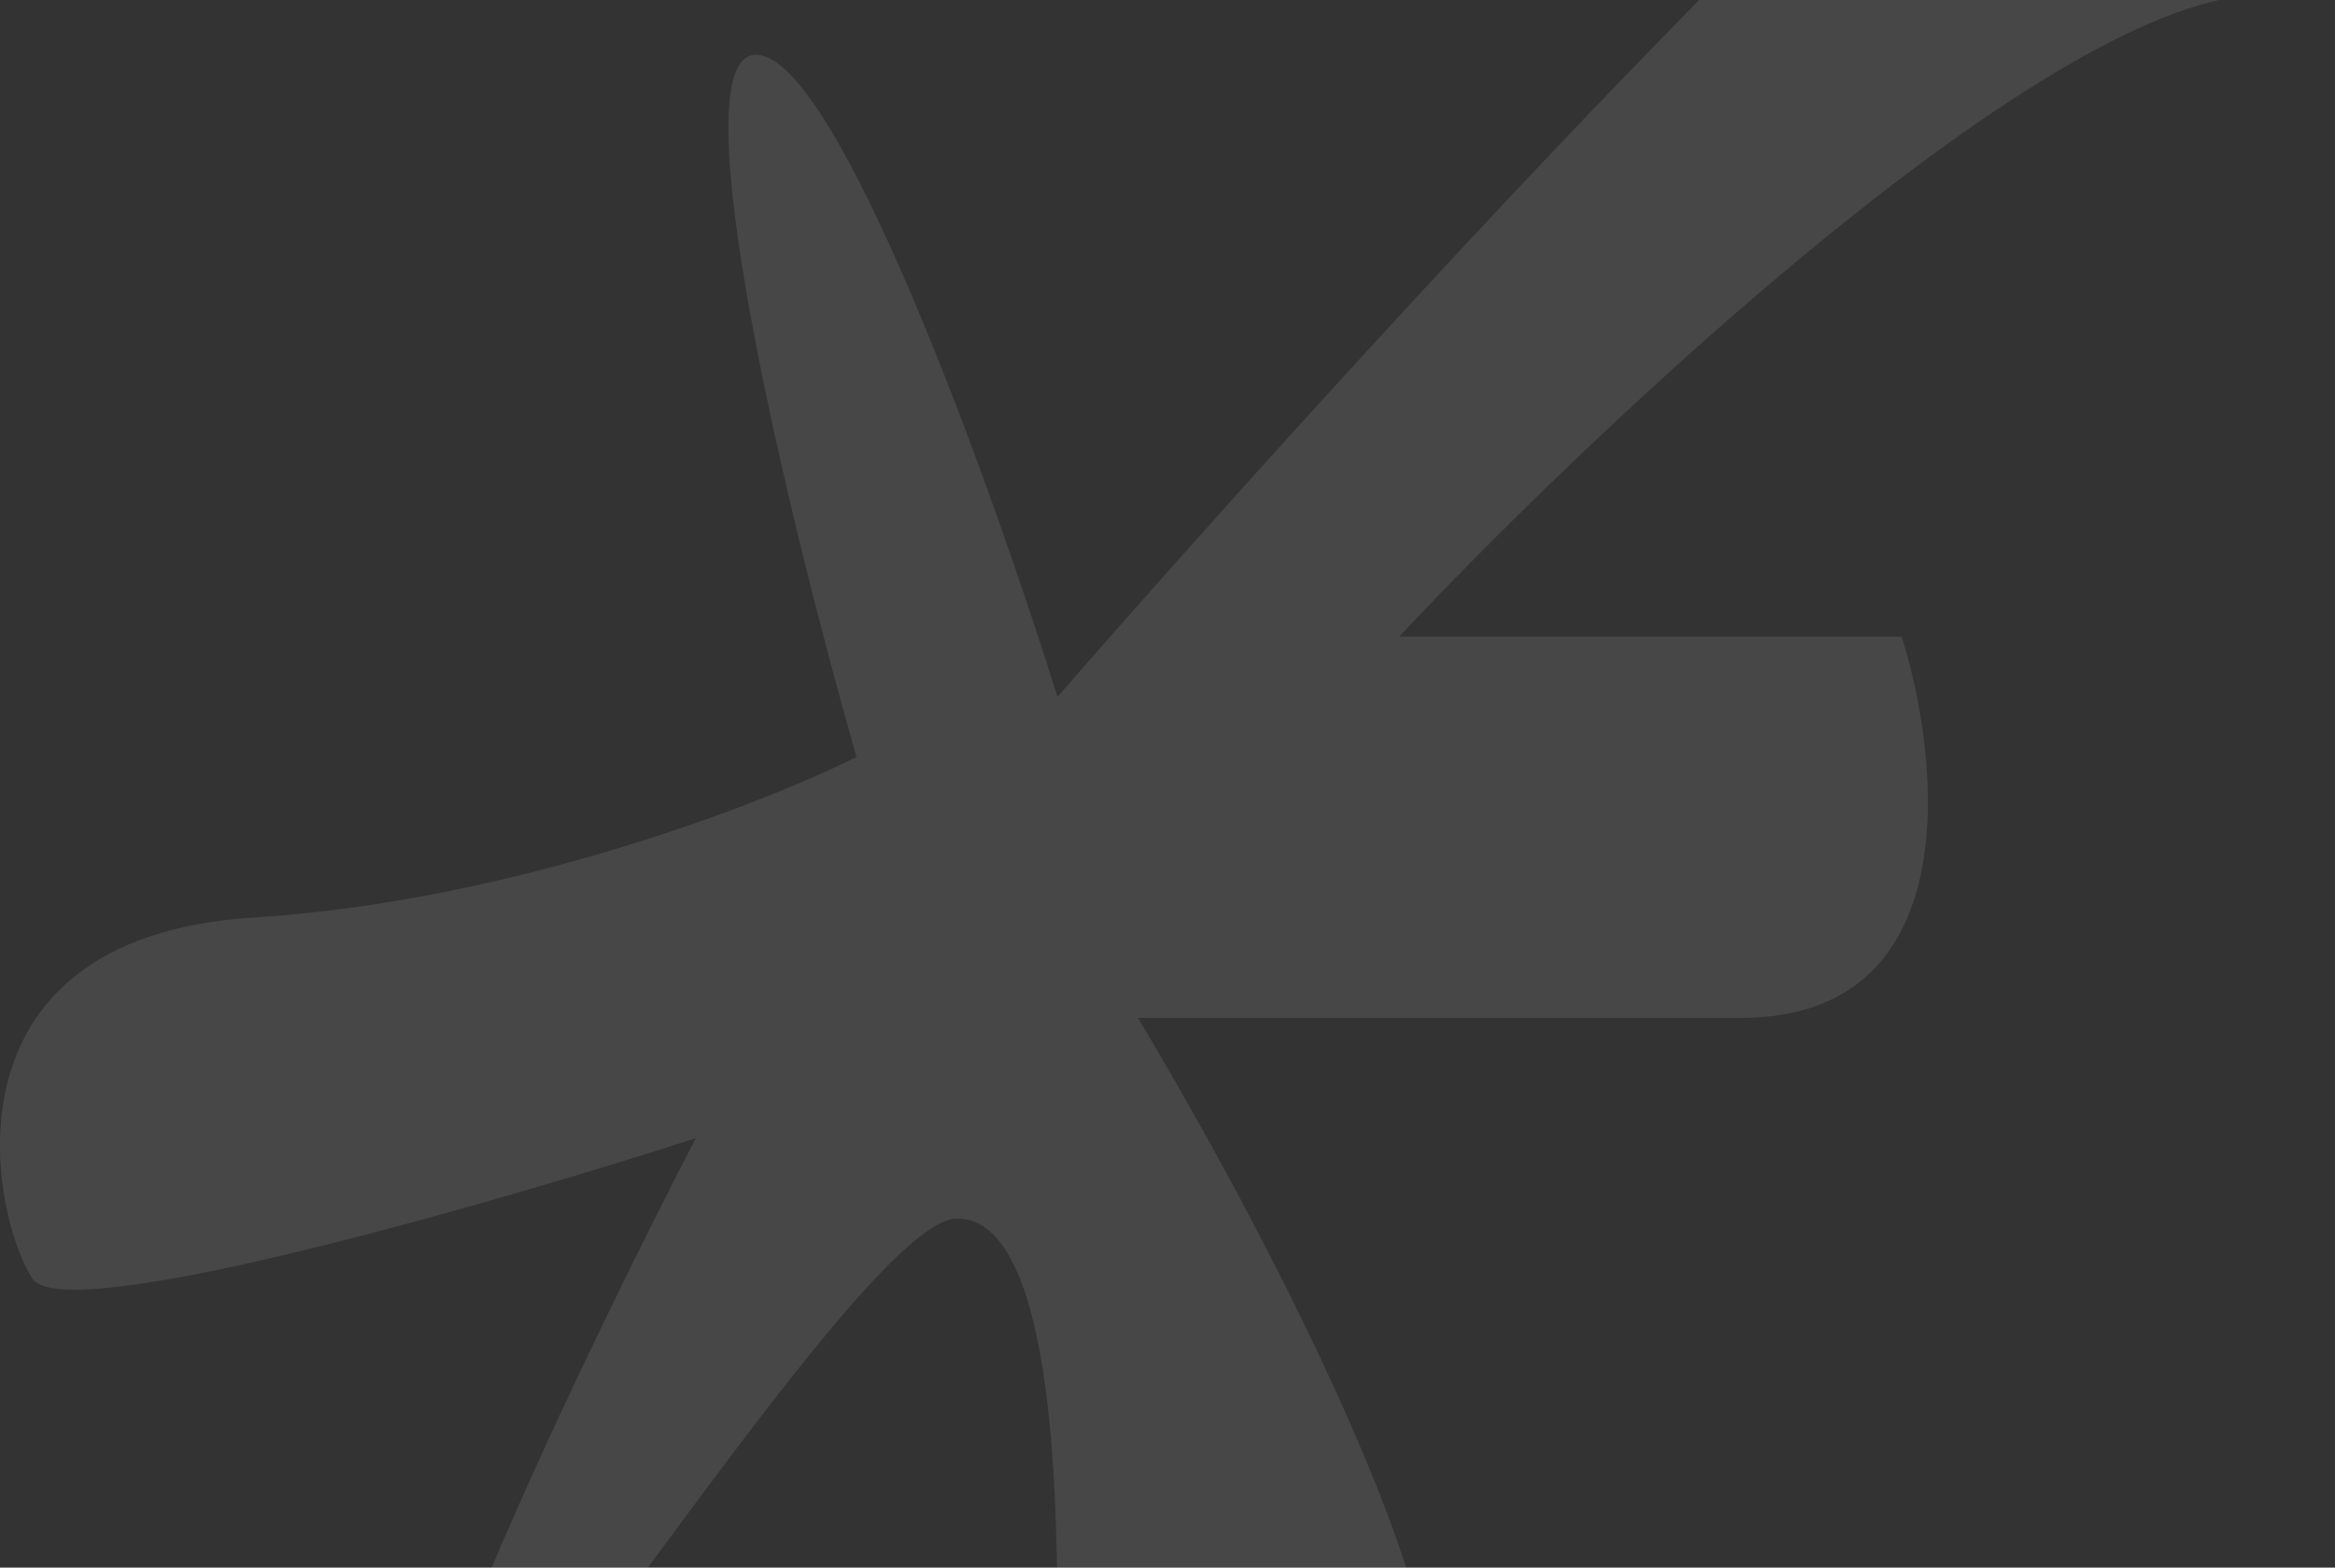 <?xml version="1.0" encoding="UTF-8"?>
<svg xmlns="http://www.w3.org/2000/svg" width="560" height="376" viewBox="0 0 560 376" fill="none">
  <rect x="0" y="0" width="560" height="376" fill="#333333" stroke="none"/>
  <path d="M181.319 13.13C162.039 13.13 189.352 125.426 205.419 181.574C182.926 192.804 122.514 216.226 60.818 220.076C-16.303 224.889 -1.843 292.266 7.797 306.704C15.509 318.255 117.051 289.058 166.859 273.016C142.758 319.538 95.522 417.396 99.378 436.647C104.198 460.711 205.419 292.266 229.519 292.266C253.619 292.266 253.619 364.457 253.619 393.333C253.619 422.209 297 441.46 335.56 427.022C366.409 415.471 306.64 300.287 272.9 244.139H417.501C471.486 244.139 465.701 183.179 456.061 152.698H335.56C383.761 101.363 492.694 -1.308 542.822 -1.308C581.383 -15.746 547.642 -83.124 513.902 -87.936C486.91 -91.787 329.134 80.508 253.619 167.136C237.553 115.801 200.599 13.13 181.319 13.13Z" fill="white" fill-opacity="0.1"></path>
</svg>
